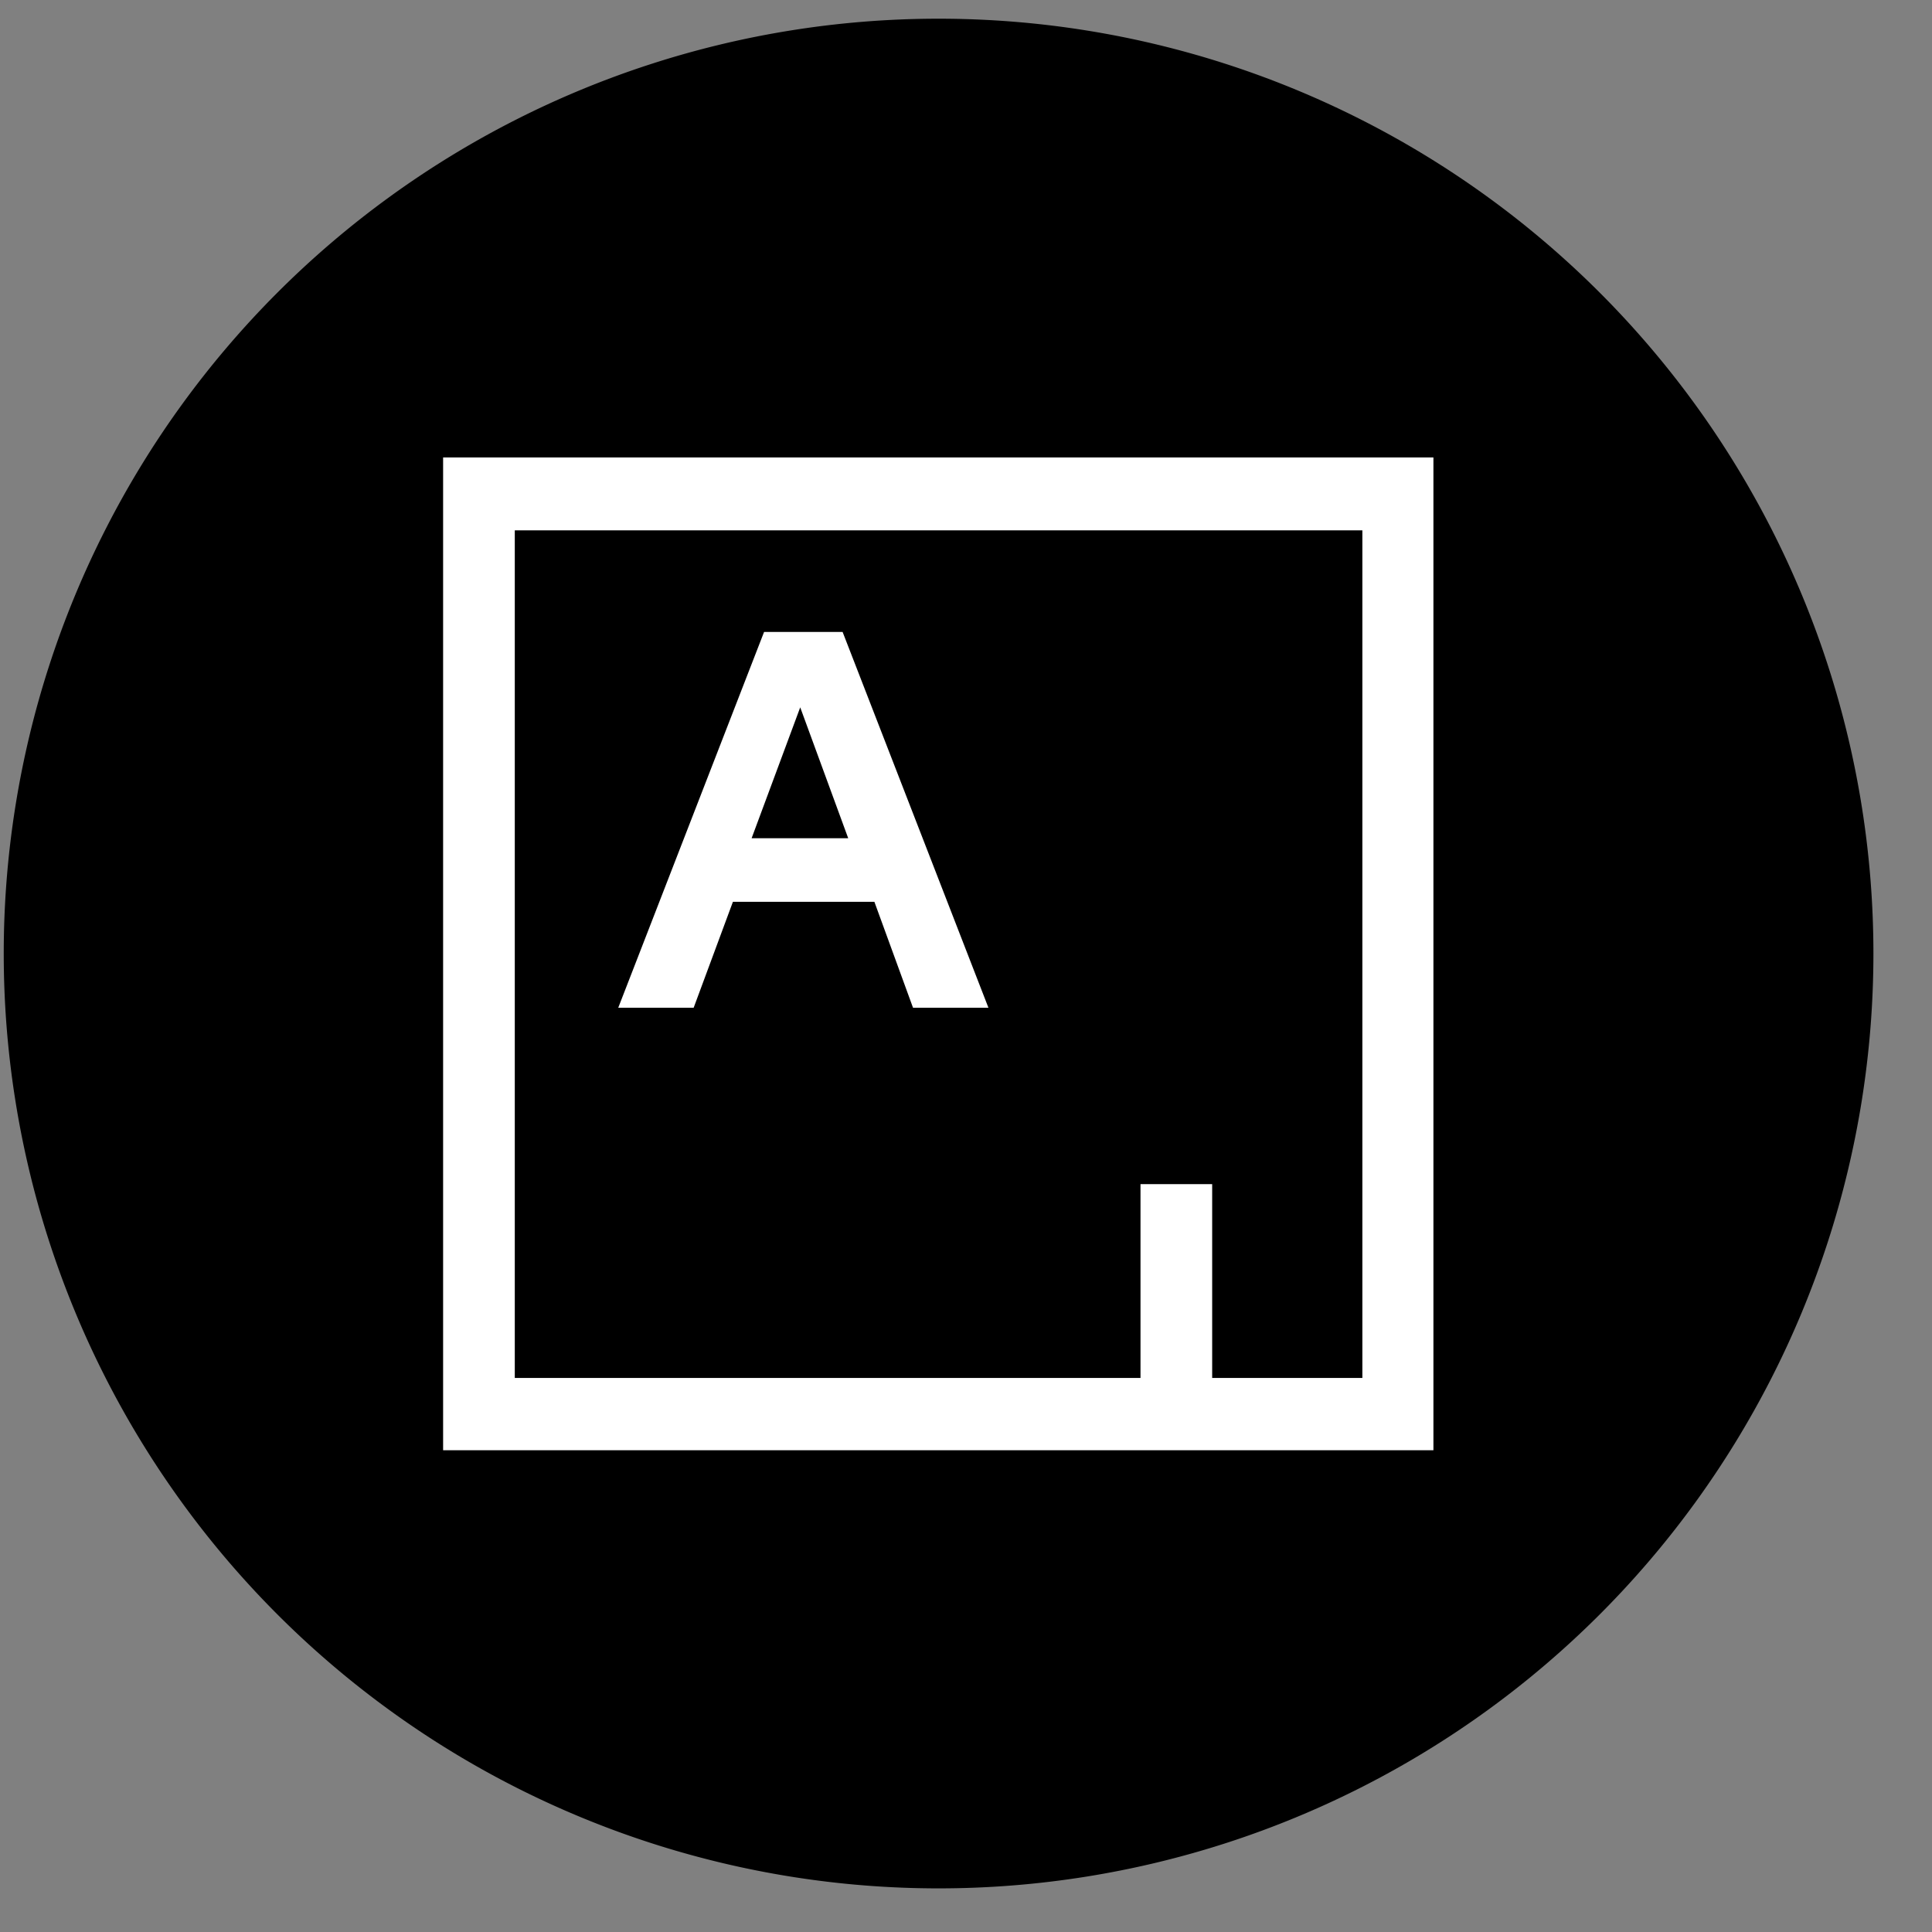 <svg xmlns="http://www.w3.org/2000/svg" width="31" height="31" fill="none" viewBox="0 0 31 31"><rect x="0" y="0" width="31" height="31" fill="#808080" stroke="none"/><path fill="#000" fill-rule="evenodd" d="M15.06 30.3a15 15 0 1 0 0-30 15 15 0 0 0 0 30Z" clip-rule="evenodd"/><path fill="#fff" d="M23.01 23.27H7.11V7.34H23v15.93Z"/><path fill="#000" d="M18.31 19h1.14v3.11h2.41V8.51H8.26v13.6H18.3V19Zm-3.66-2.83-.62-1.7h-2.27l-.63 1.7H9.92l2.34-6.03h1.26l2.34 6.03h-1.21Z"/><path fill="#000" d="M12.06 13.45h1.55l-.77-2.1-.78 2.1Z"/></svg>